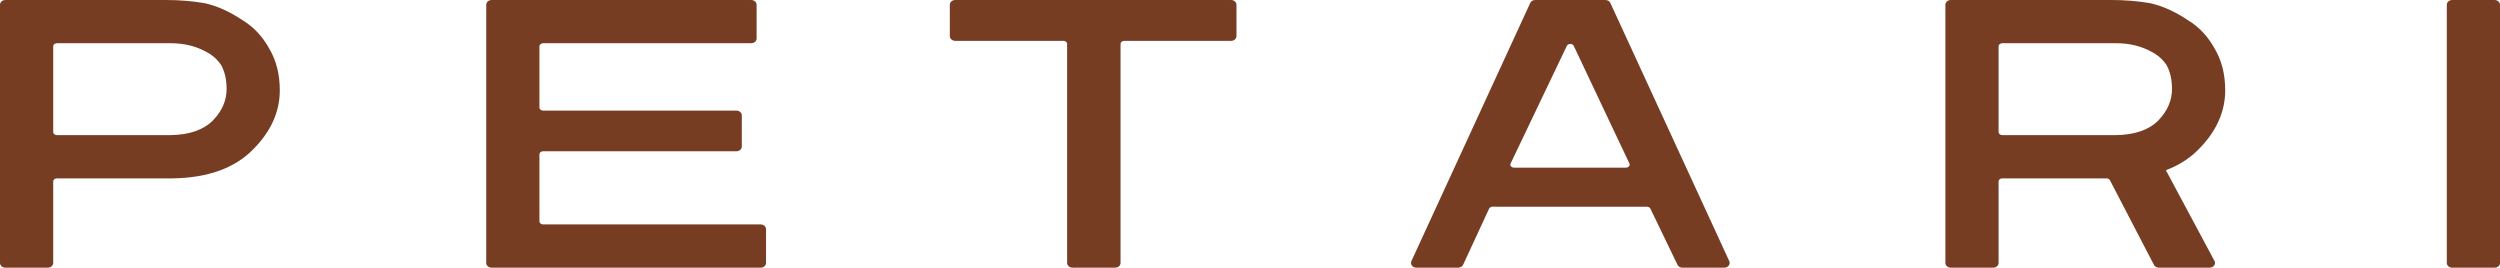 <?xml version="1.0" encoding="utf-8"?>
<!DOCTYPE svg PUBLIC "-//W3C//DTD SVG 1.1//EN" "http://www.w3.org/Graphics/SVG/1.1/DTD/svg11.dtd">
<svg version="1.1" xmlns="http://www.w3.org/2000/svg" xmlns:xlink="http://www.w3.org/1999/xlink" x="0px"
   y="0px" width="138.169px" height="14.793px" viewBox="0 0 138.169 14.793" enable-background="new 0 0 138.169 14.793"
   xml:space="preserve">
<g>
  <g>
    <path fill="#773D22" d="M42.039,12.403H30.018c-0.113,0-0.205-0.074-0.205-0.166v-3.71c0-0.092,0.091-0.167,0.205-0.167H40.7
      c0.165,0,0.298-0.117,0.298-0.261V6.375c0-0.144-0.134-0.262-0.298-0.262H30.018c-0.113,0-0.205-0.075-0.205-0.167v-3.39
      c0-0.092,0.091-0.167,0.205-0.167h11.5c0.165,0,0.298-0.118,0.298-0.262V0.262C41.816,0.118,41.682,0,41.518,0H27.171
      c-0.165,0-0.298,0.118-0.298,0.262v14.271c0,0.145,0.133,0.261,0.298,0.261h14.868c0.164,0,0.298-0.116,0.298-0.261v-1.867
      C42.337,12.521,42.203,12.403,42.039,12.403z"/>
    <path fill="#773D22" d="M13.42,1.127c-0.701-0.474-1.404-0.792-2.088-0.947c-0.01-0.002-0.019-0.004-0.029-0.006
      C10.621,0.058,9.903,0,9.171,0H0.298C0.133,0,0,0.118,0,0.262v14.271c0,0.145,0.133,0.261,0.298,0.261h2.344
      c0.165,0,0.299-0.116,0.299-0.261v-4.508c0-0.092,0.091-0.167,0.204-0.167h6.401c1.936-0.029,3.428-0.565,4.436-1.595
      c0.984-0.979,1.482-2.079,1.482-3.272c0-0.883-0.197-1.66-0.585-2.308C14.507,2.012,14.017,1.488,13.42,1.127z M12.524,4.923
      c0,0.628-0.251,1.208-0.747,1.724c-0.521,0.531-1.311,0.807-2.349,0.821H3.145c-0.113,0-0.204-0.075-0.204-0.166V2.556
      c0-0.092,0.091-0.167,0.204-0.167h6.182C9.36,2.389,9.393,2.388,9.426,2.388c0.72,0,1.363,0.15,1.914,0.447
      c0.374,0.184,0.67,0.439,0.884,0.766C12.423,3.958,12.524,4.402,12.524,4.923z"/>
    <path fill="#773D22" d="M122.982,4.99c0-0.883-0.197-1.661-0.586-2.308c-0.371-0.671-0.862-1.194-1.457-1.554
      c-0.702-0.475-1.405-0.793-2.09-0.949c-0.01-0.002-0.018-0.004-0.028-0.006C118.138,0.058,117.421,0,116.689,0h-8.873
      c-0.164,0-0.299,0.118-0.299,0.262v14.271c0,0.145,0.135,0.261,0.299,0.261h2.344c0.164,0,0.297-0.116,0.297-0.261v-4.508
      c0-0.092,0.092-0.167,0.205-0.167h5.76c0.086,0,0.162,0.044,0.193,0.111l2.424,4.661c0.045,0.1,0.154,0.163,0.277,0.163h2.804
      c0.11,0,0.21-0.052,0.263-0.136c0.043-0.07,0.048-0.154,0.01-0.23l-2.69-5.021c0.71-0.266,1.315-0.65,1.798-1.143
      C122.484,7.283,122.982,6.182,122.982,4.99z M120.041,4.923c0,0.628-0.25,1.209-0.746,1.724c-0.52,0.531-1.311,0.807-2.348,0.821
      h-6.285c-0.113,0-0.205-0.075-0.205-0.166V2.556c0-0.092,0.092-0.167,0.205-0.167h6.182c0.033-0.001,0.066-0.001,0.1-0.001
      c0.721,0,1.363,0.15,1.914,0.447c0.375,0.185,0.671,0.439,0.885,0.766C119.941,3.958,120.041,4.402,120.041,4.923z"/>
    <path fill="#773D22" d="M137.871,0h-2.344c-0.164,0-0.298,0.118-0.298,0.262v14.271c0,0.145,0.134,0.261,0.298,0.261h2.344
      c0.164,0,0.299-0.116,0.299-0.261V0.262C138.169,0.118,138.035,0,137.871,0z"/>
    <path fill="#773D22" d="M68.039,0H52.792c-0.164,0-0.298,0.118-0.298,0.262v1.734c0,0.144,0.134,0.261,0.298,0.261h5.98
      c0.113,0,0.205,0.075,0.205,0.167v12.107c0,0.145,0.134,0.261,0.298,0.261h2.357c0.165,0,0.298-0.116,0.298-0.261V2.425
      c0-0.092,0.091-0.167,0.204-0.167h5.905c0.165,0,0.298-0.117,0.298-0.261V0.262C68.337,0.118,68.204,0,68.039,0z"/>
    <path fill="#773D22" d="M89.001,0.165C88.957,0.064,88.847,0,88.725,0H84.85c-0.123,0-0.231,0.064-0.278,0.165l-6.568,14.268
      c-0.033,0.074-0.027,0.157,0.018,0.228c0.053,0.084,0.15,0.133,0.26,0.133h2.305c0.123,0,0.232-0.063,0.277-0.163l1.435-3.099
      c0.03-0.065,0.108-0.108,0.192-0.108l8.533,0.002c0.084,0,0.16,0.043,0.191,0.107l1.496,3.102
      c0.047,0.098,0.156,0.159,0.275,0.159h2.308c0.11,0,0.208-0.049,0.261-0.133c0.045-0.07,0.051-0.153,0.018-0.228L89.001,0.165z
       M83.488,9.036l3.107-6.501c0.037-0.08,0.123-0.107,0.191-0.107l0,0c0.068,0,0.154,0.028,0.191,0.107l3.076,6.501
      c0.021,0.045,0.018,0.096-0.01,0.137c-0.035,0.059-0.105,0.092-0.182,0.092h-6.184c-0.078,0-0.148-0.033-0.184-0.092
      C83.468,9.13,83.465,9.081,83.488,9.036z"/>
  </g>
</g>
</svg>
